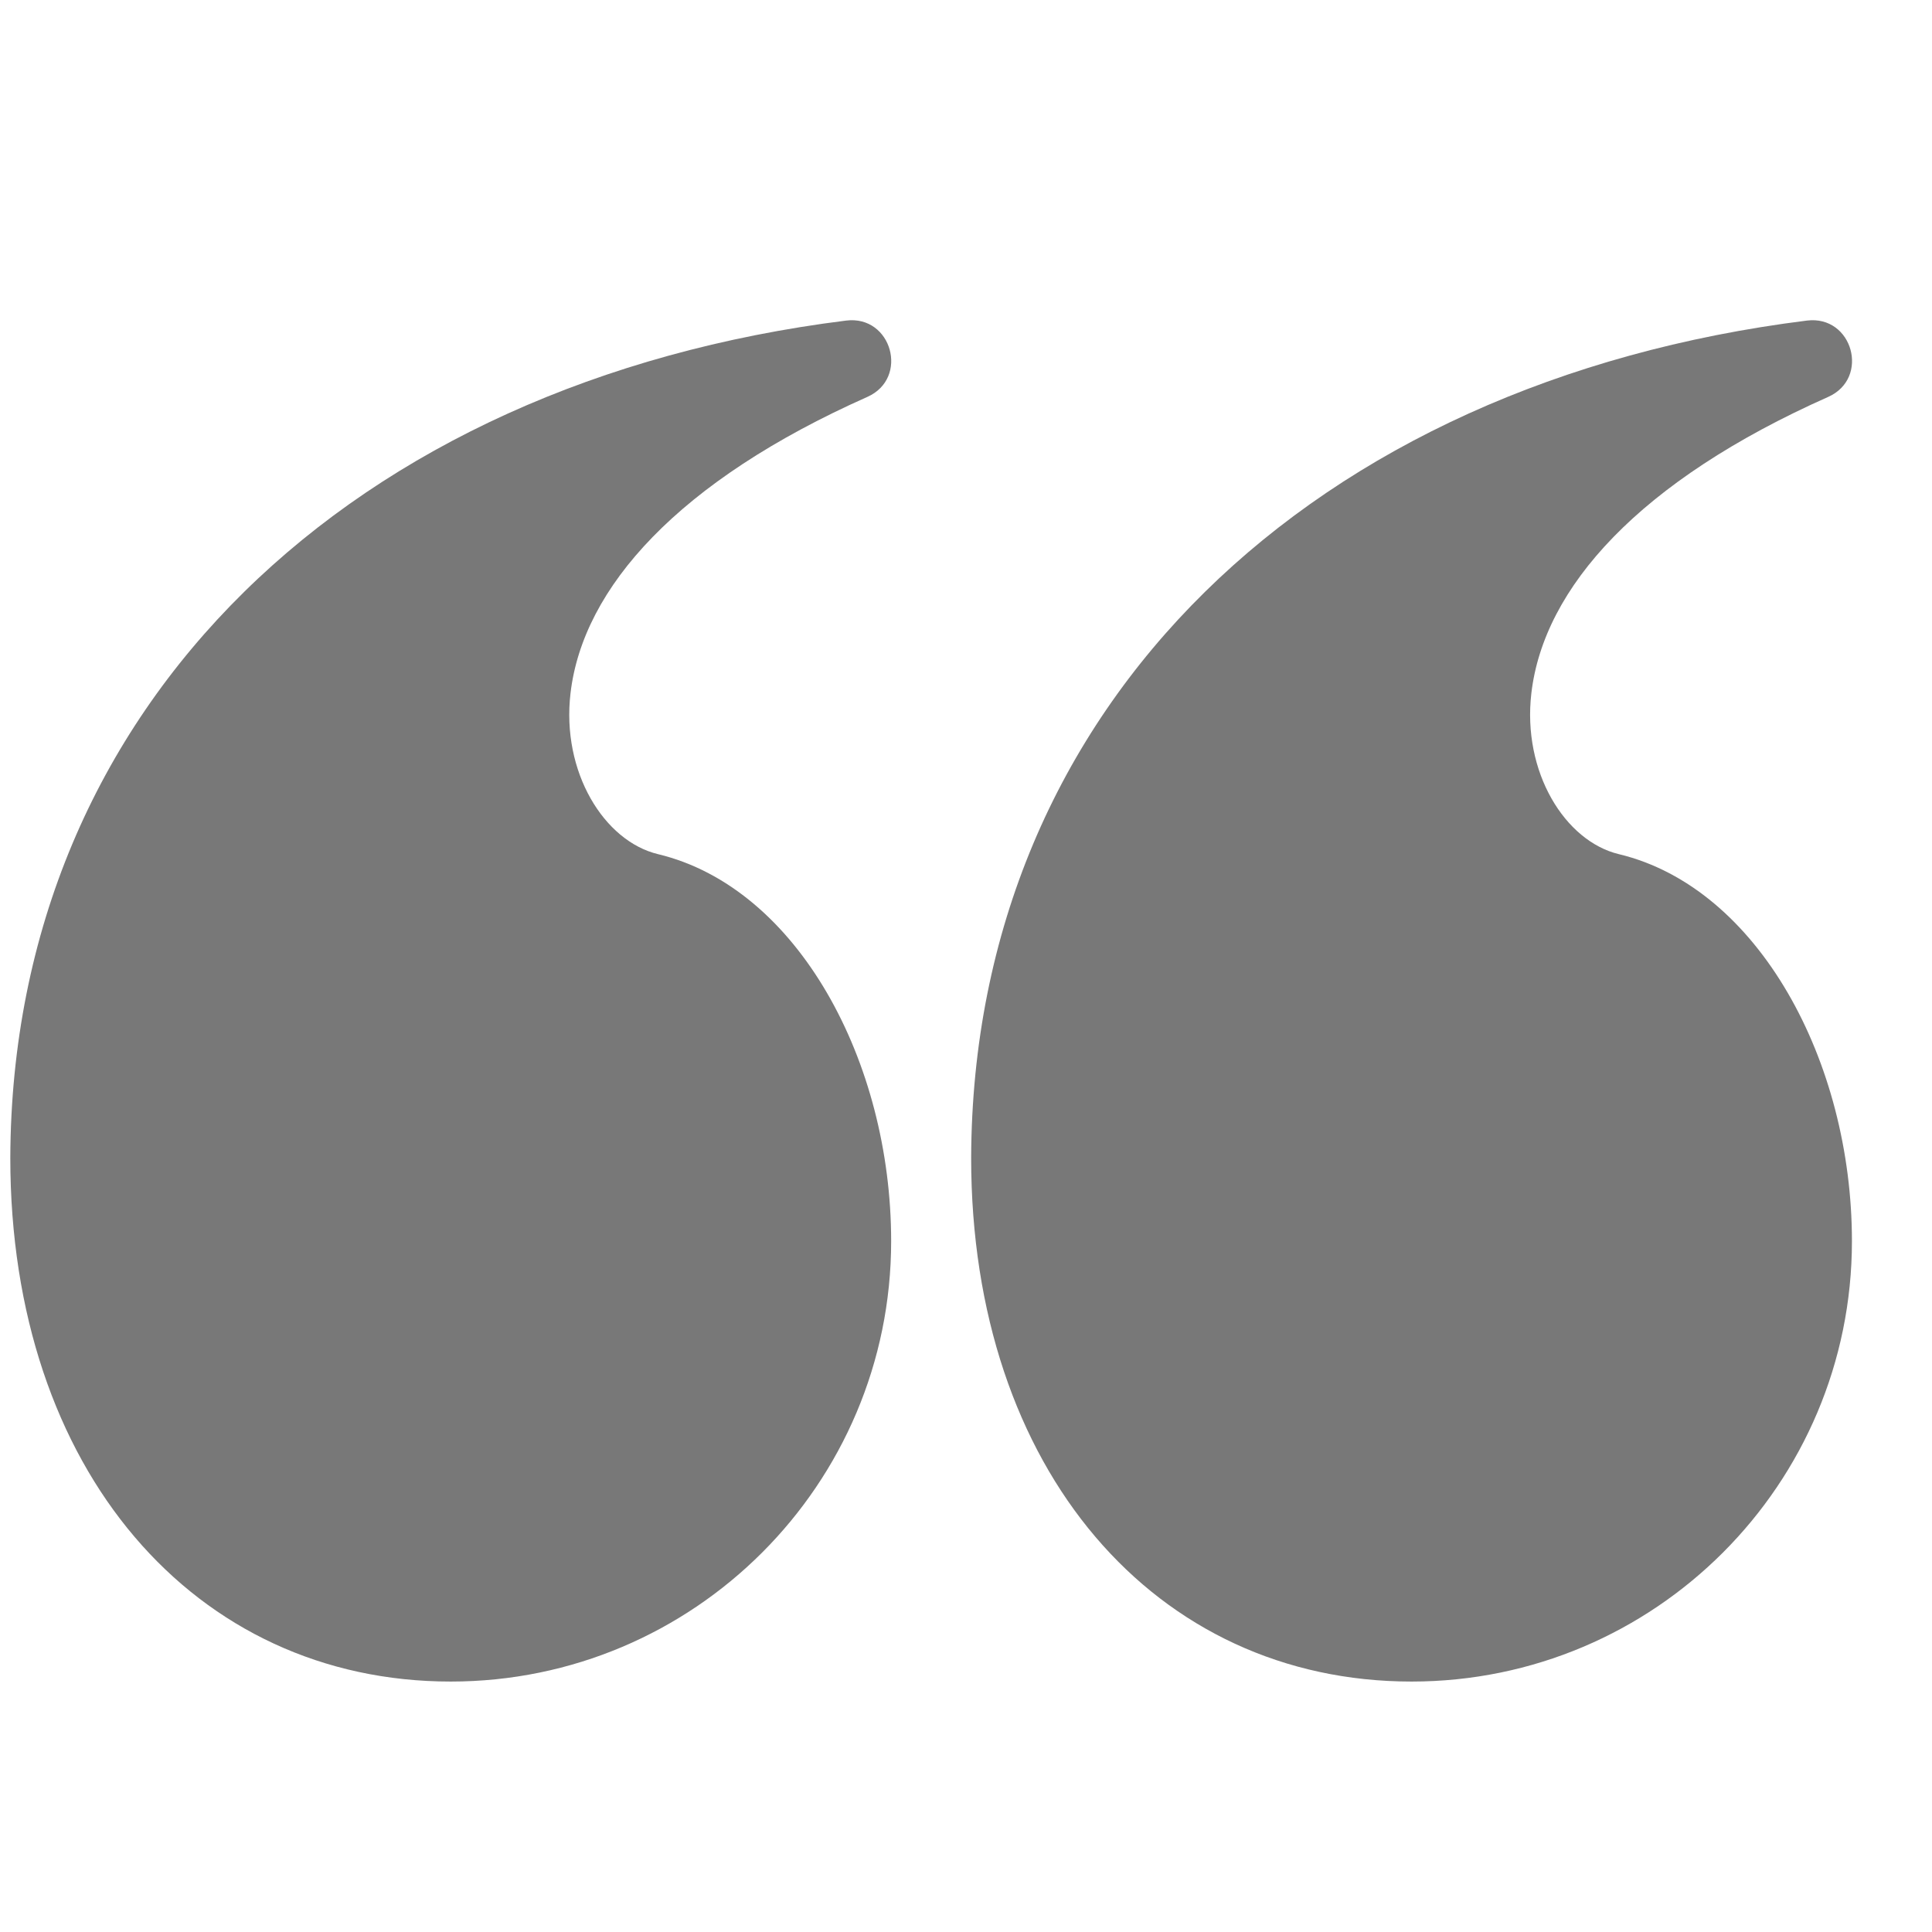 <svg width="27" height="27" viewBox="0 0 27 27" fill="none" xmlns="http://www.w3.org/2000/svg">
<g clip-path="url(#clip0_163_1837)">
<path d="M19.727 23.5C16.152 23.5 13.572 20.549 13.572 16.18C13.595 9.831 18.367 5.342 25.252 4.48C25.891 4.401 26.137 5.285 25.549 5.547C22.907 6.722 21.573 8.212 21.401 9.688C21.272 10.79 21.871 11.756 22.624 11.937C24.574 12.405 25.881 14.834 25.881 17.345C25.881 20.744 23.126 23.5 19.727 23.5Z" fill="#787878"/>
<path d="M6.299 23.5C2.724 23.5 0.144 20.549 0.144 16.18C0.167 9.831 4.94 5.342 11.825 4.48C12.463 4.401 12.71 5.285 12.121 5.547C9.48 6.722 8.145 8.212 7.973 9.688C7.844 10.79 8.443 11.756 9.196 11.937C11.147 12.405 12.454 14.834 12.454 17.345C12.454 20.744 9.698 23.5 6.299 23.5Z" fill="#787878"/>
</g>
<defs>
<clipPath id="clip0_163_1837">
<rect x="27" y="26.857" width="26.857" height="26.857" rx="4" transform="rotate(-180 27 26.857)" fill="white"/>
</clipPath>
</defs>
</svg>
